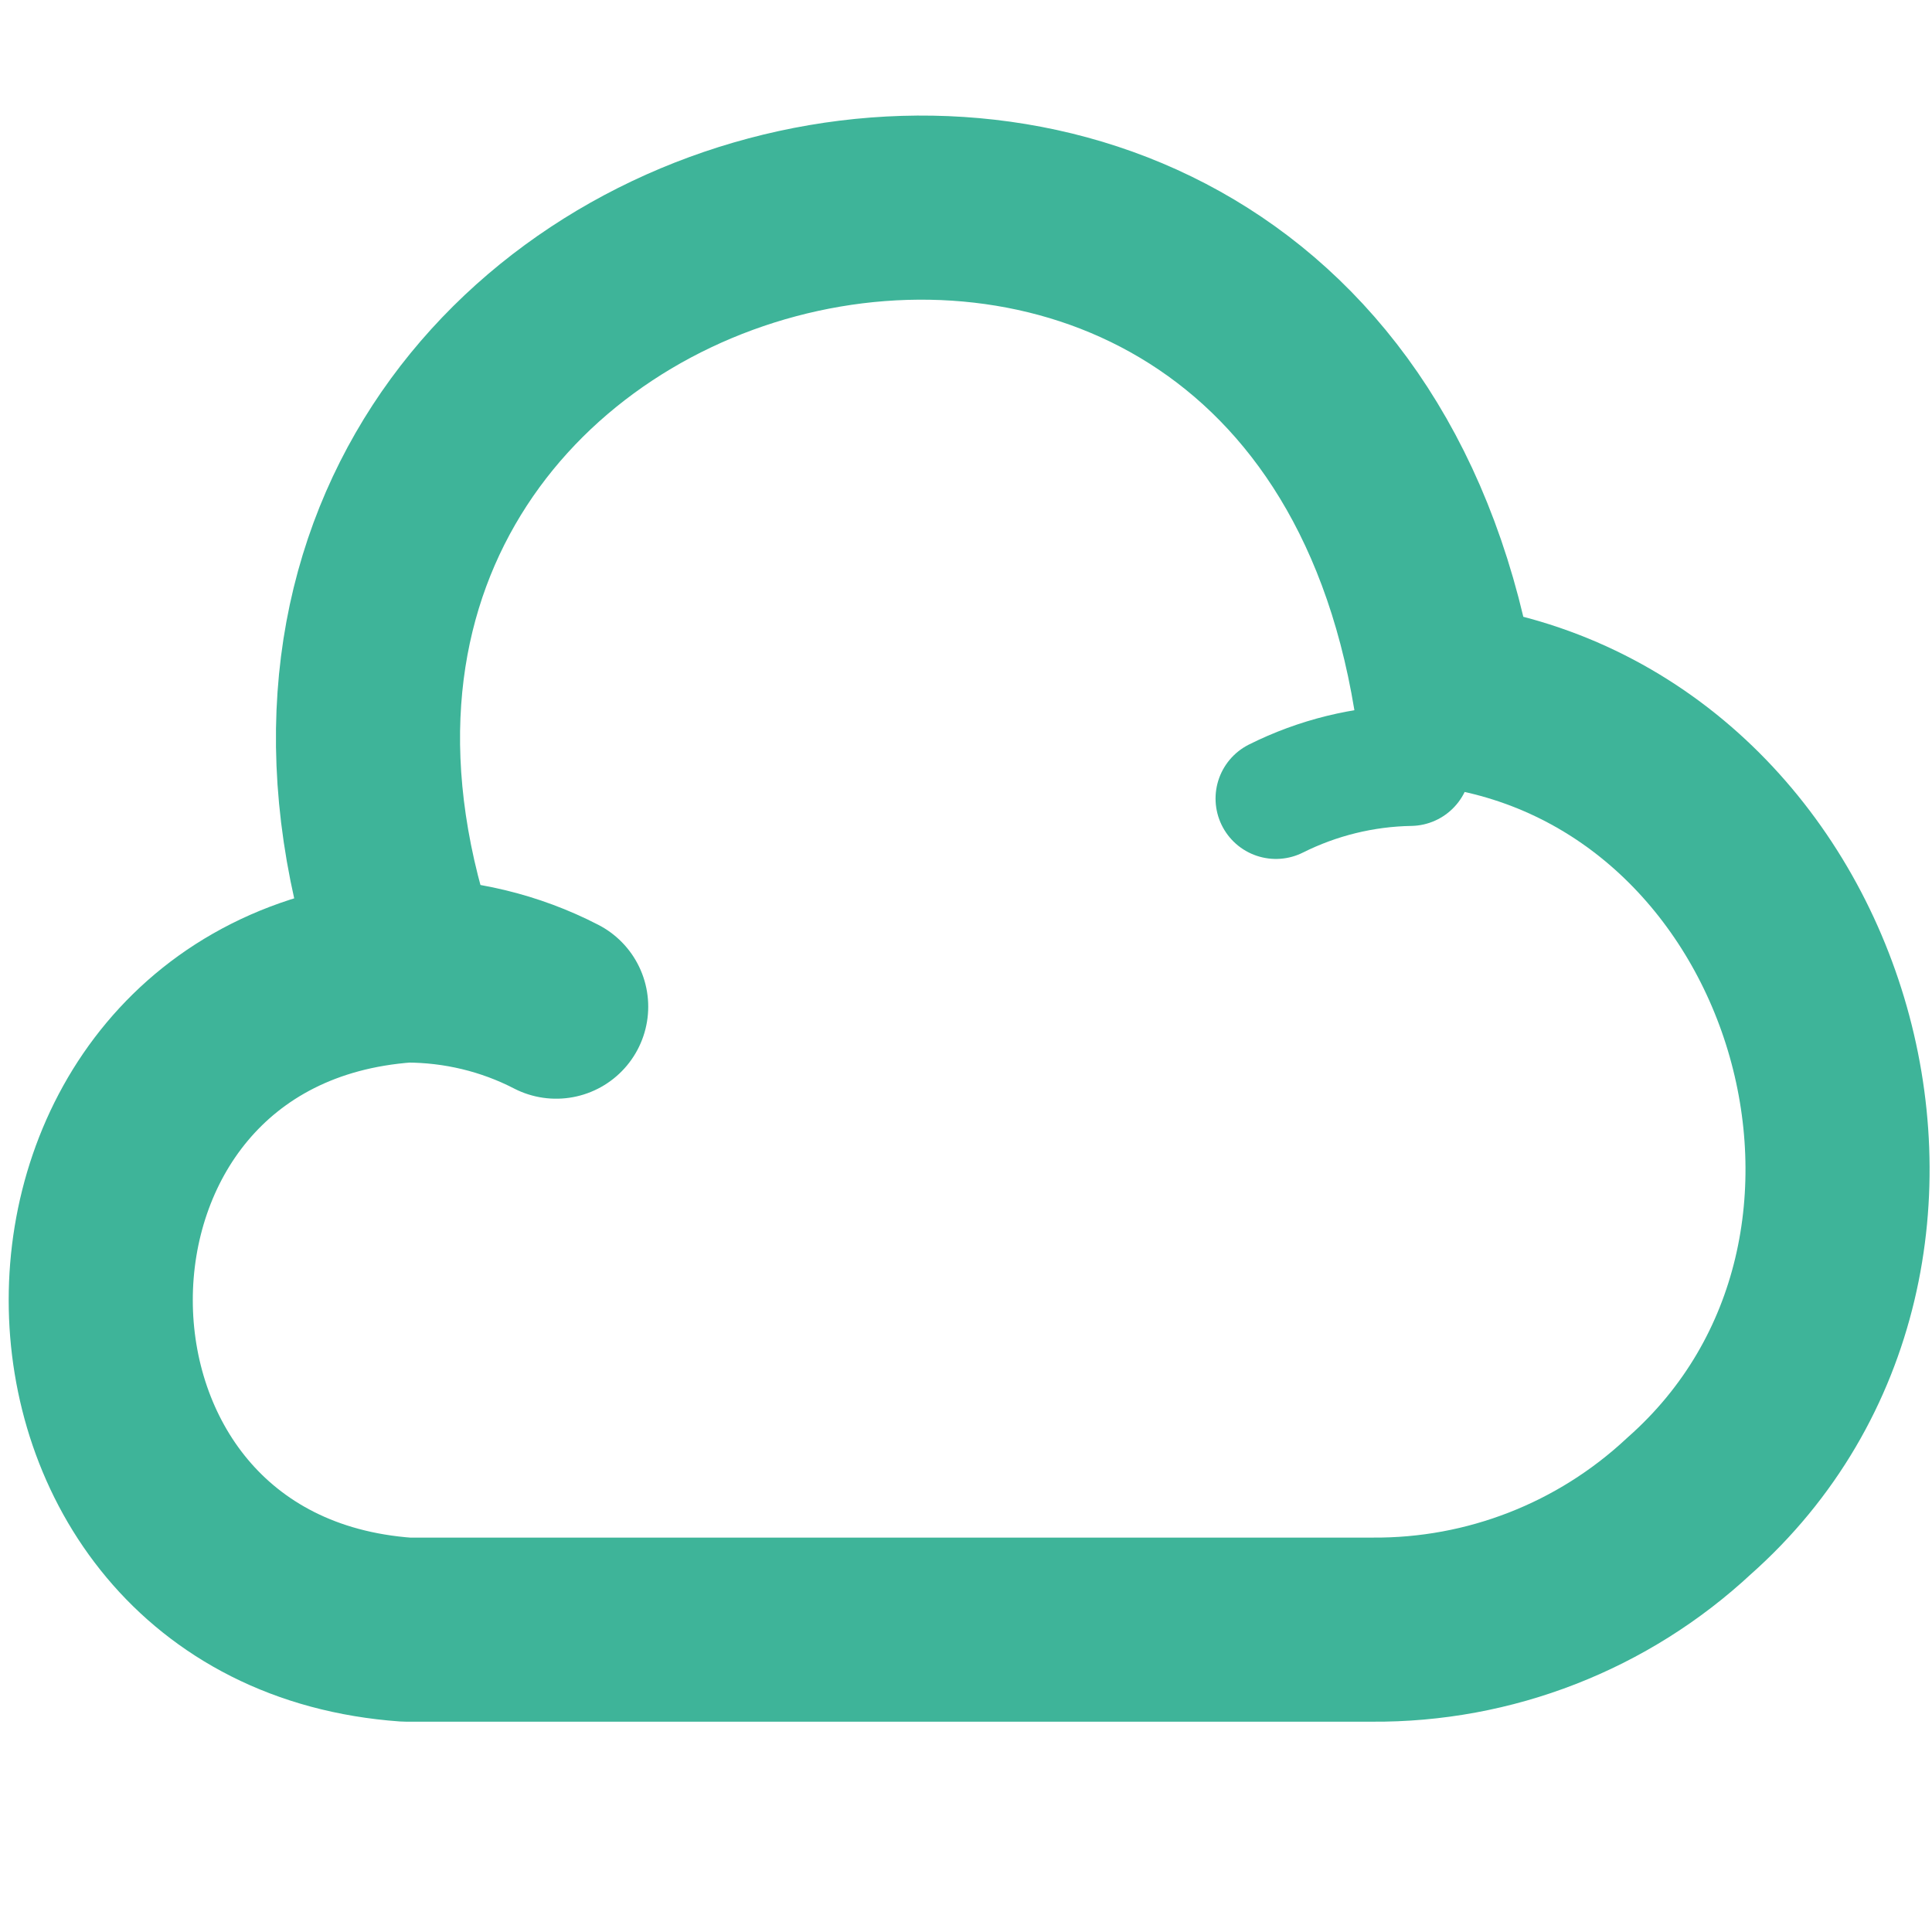 <?xml version="1.0" encoding="UTF-8" standalone="no"?>
<!-- Uploaded to: SVG Repo, www.svgrepo.com, Generator: SVG Repo Mixer Tools -->

<svg
   width="800px"
   height="800px"
   viewBox="0 0 24 24"
   fill="none"
   version="1.1"
   id="svg2"
   sodipodi:docname="cloud-icon.svg"
   inkscape:version="1.3 (0e150ed6c4, 2023-07-21)"
   xmlns:inkscape="http://www.inkscape.org/namespaces/inkscape"
   xmlns:sodipodi="http://sodipodi.sourceforge.net/DTD/sodipodi-0.dtd"
   xmlns="http://www.w3.org/2000/svg"
   xmlns:svg="http://www.w3.org/2000/svg">
  <defs
     id="defs2" />
  <sodipodi:namedview
     id="namedview2"
     pagecolor="#ffffff"
     bordercolor="#000000"
     borderopacity="0.25"
     inkscape:showpageshadow="2"
     inkscape:pageopacity="0.0"
     inkscape:pagecheckerboard="0"
     inkscape:deskcolor="#d1d1d1"
     inkscape:zoom="1.12375"
     inkscape:cx="400"
     inkscape:cy="400"
     inkscape:window-width="1920"
     inkscape:window-height="1137"
     inkscape:window-x="-8"
     inkscape:window-y="-8"
     inkscape:window-maximized="1"
     inkscape:current-layer="svg2" />
  <path
     d="m 6.909,12.505 c -0.573,-0.296 -1.212,-0.449 -1.861,-0.449 -5.062,0.362 -5.062,7.826 0,8.188 H 17.044 c 1.46,0.011 2.867,-0.537 3.937,-1.535 C 24.541,15.563 22.637,9.239 17.953,8.636 16.266,-1.635 1.63,2.268 5.102,12.056"
     stroke="#292D32"
     stroke-width="1.5"
     stroke-miterlimit="10"
     stroke-linecap="round"
     stroke-linejoin="round"
     id="path1"
     style="stroke:#3eb499;stroke-width:2.287;stroke-dasharray:none;stroke-opacity:1" />
  <path
     d="M15.85 9.92C16.37 9.66 16.94 9.52 17.52 9.51"
     stroke="#292D32"
     stroke-width="1.5"
     stroke-miterlimit="10"
     stroke-linecap="round"
     stroke-linejoin="round"
     id="path2"
     style="stroke:#3eb499;stroke-opacity:1" />
</svg>
